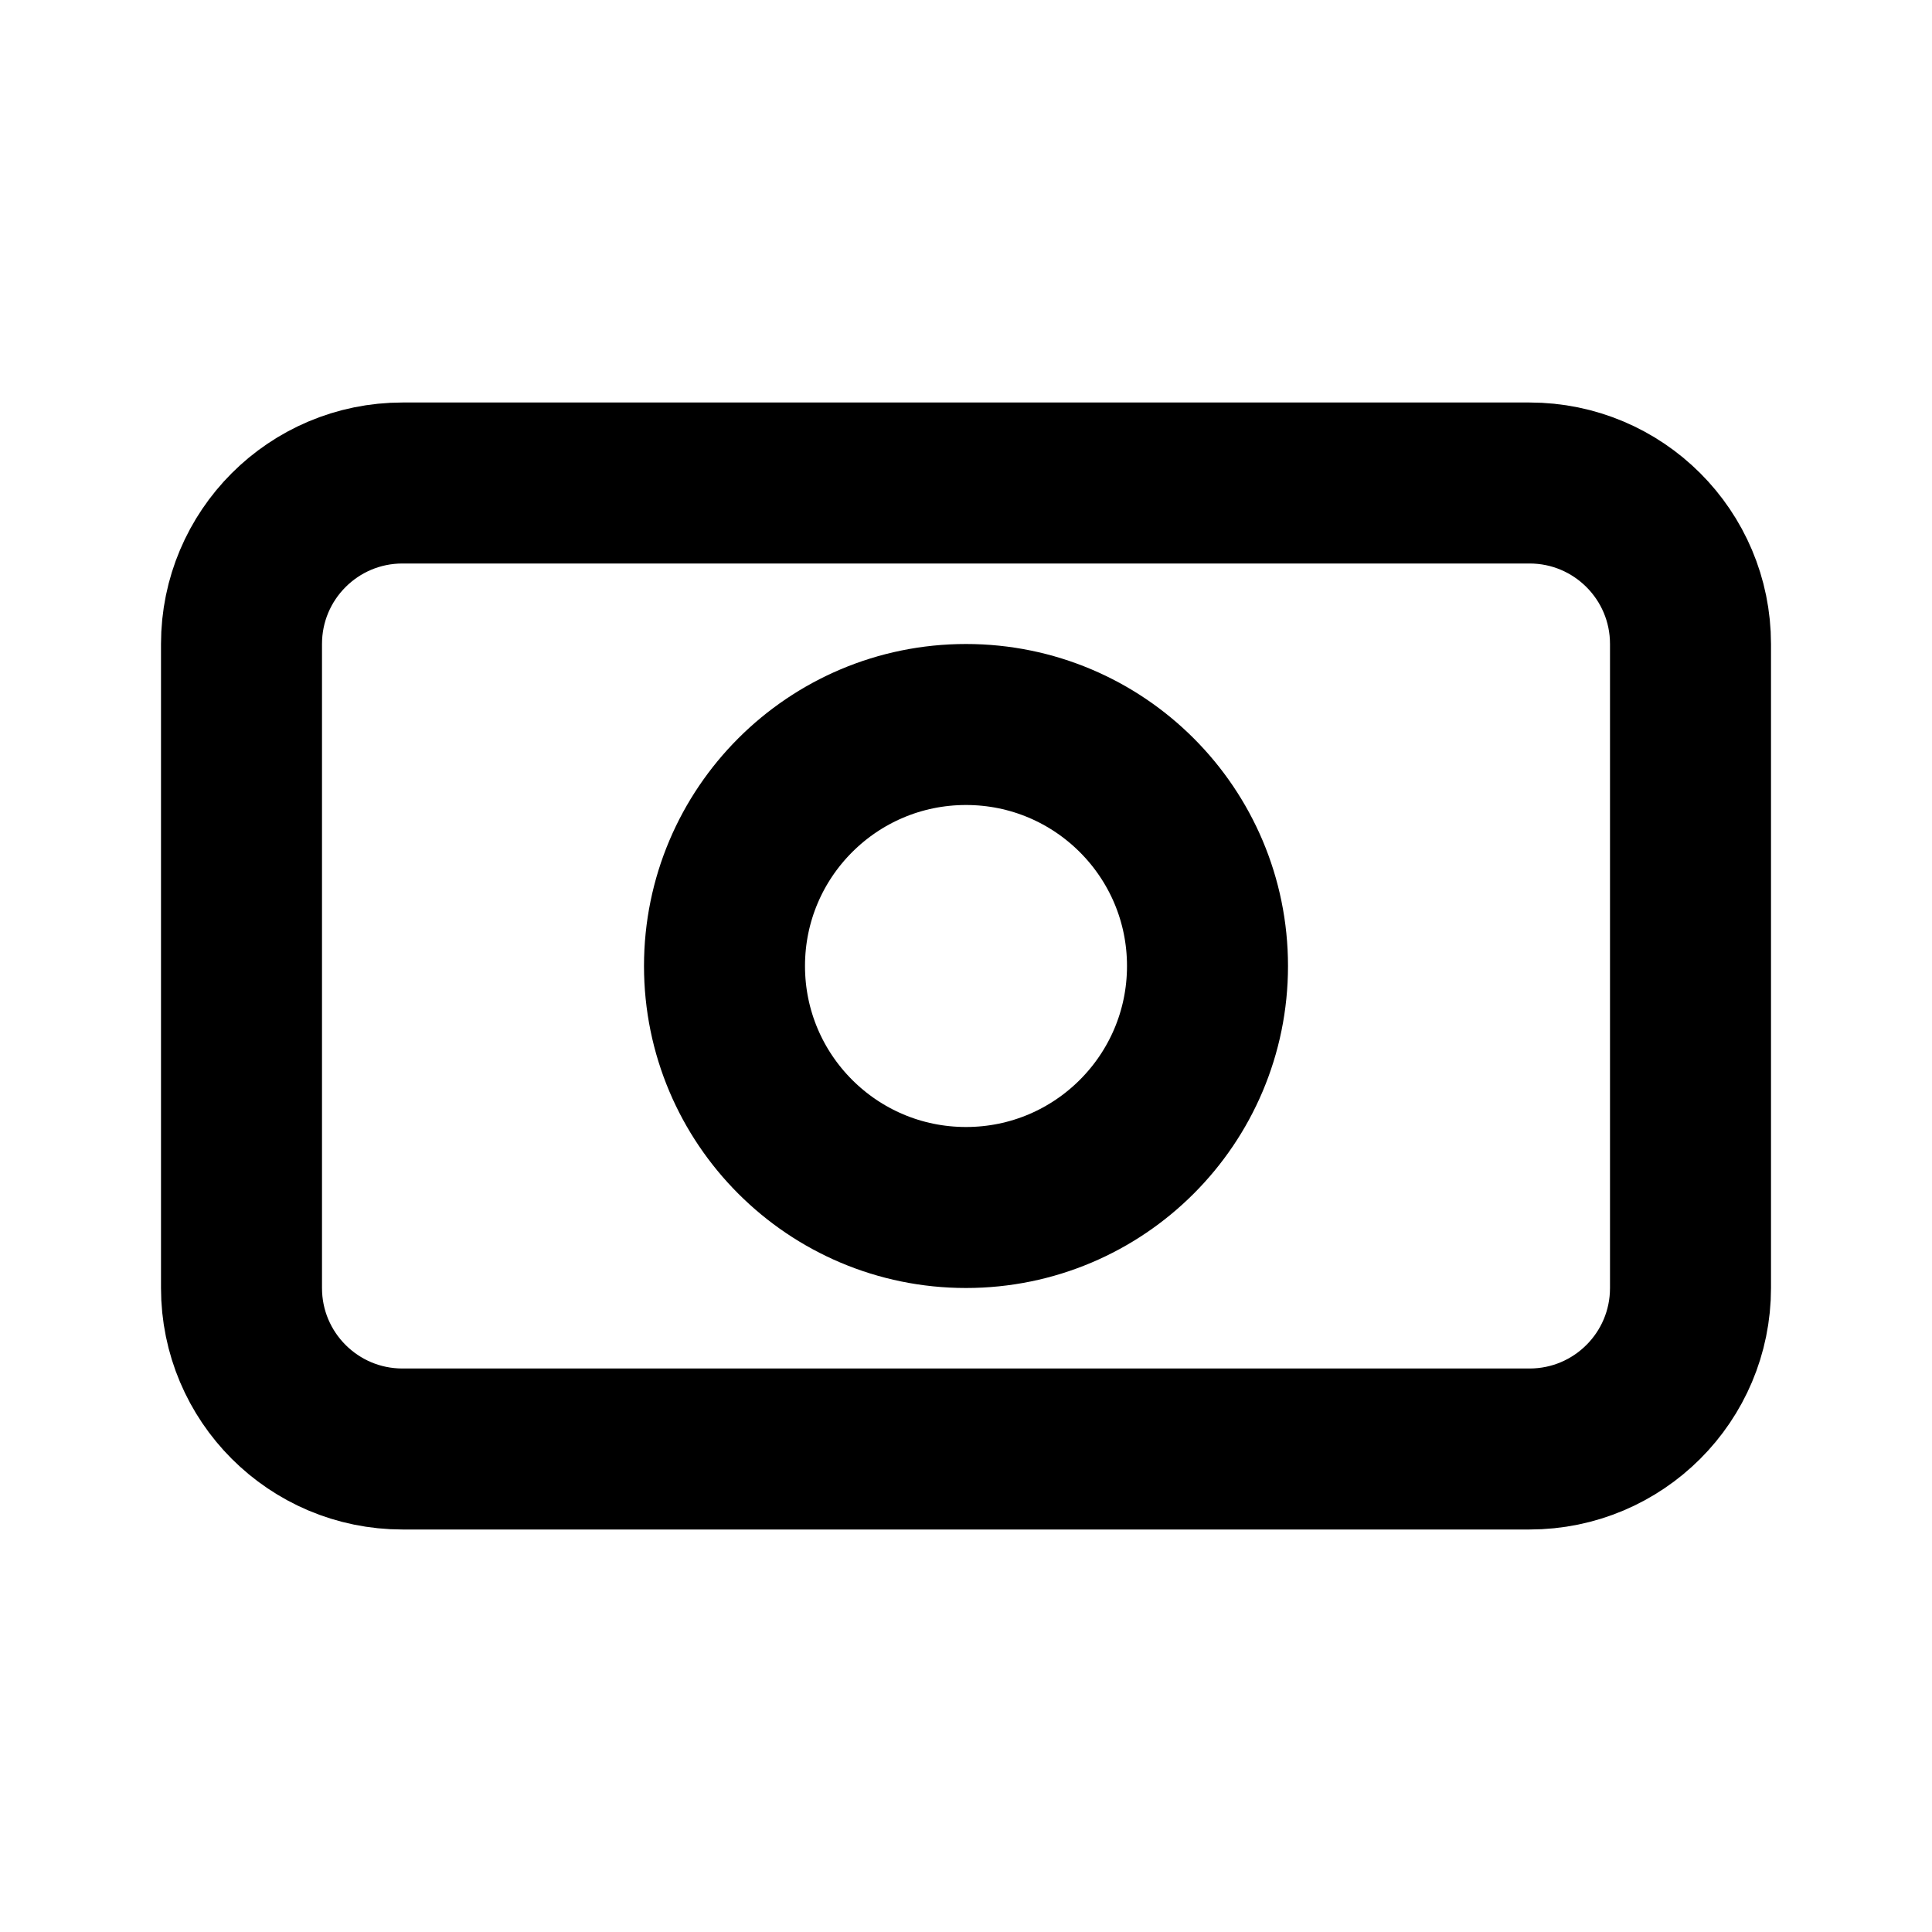 <?xml version="1.0" encoding="UTF-8"?>
<svg width="24px" height="24px" viewBox="0 0 24 24" version="1.1" xmlns="http://www.w3.org/2000/svg" xmlns:xlink="http://www.w3.org/1999/xlink">
    <title>Group 5</title>
    <g id="Page-1" stroke="none" stroke-width="1" fill="none" fill-rule="evenodd">
        <g id="Group">
            <rect id="Rectangle" x="0" y="0" width="24" height="24"></rect>
            <path d="M9,12 C9,13.657 10.343,15 12,15 C13.657,15 15,13.657 15,12 C15,10.343 13.657,9 12,9 C10.343,9 9,10.343 9,12" id="Path" stroke="#000000" stroke-width="2" stroke-linecap="round" stroke-linejoin="round"></path>
            <path d="M3,8 C3,6.895 3.895,6 5,6 L19,6 C20.105,6 21,6.895 21,8 L21,16 C21,17.105 20.105,18 19,18 L5,18 C3.895,18 3,17.105 3,16 L3,8 Z" id="Shape" stroke="#000000" stroke-width="2" stroke-linecap="round" stroke-linejoin="round"></path>
        </g>
    </g>
</svg>